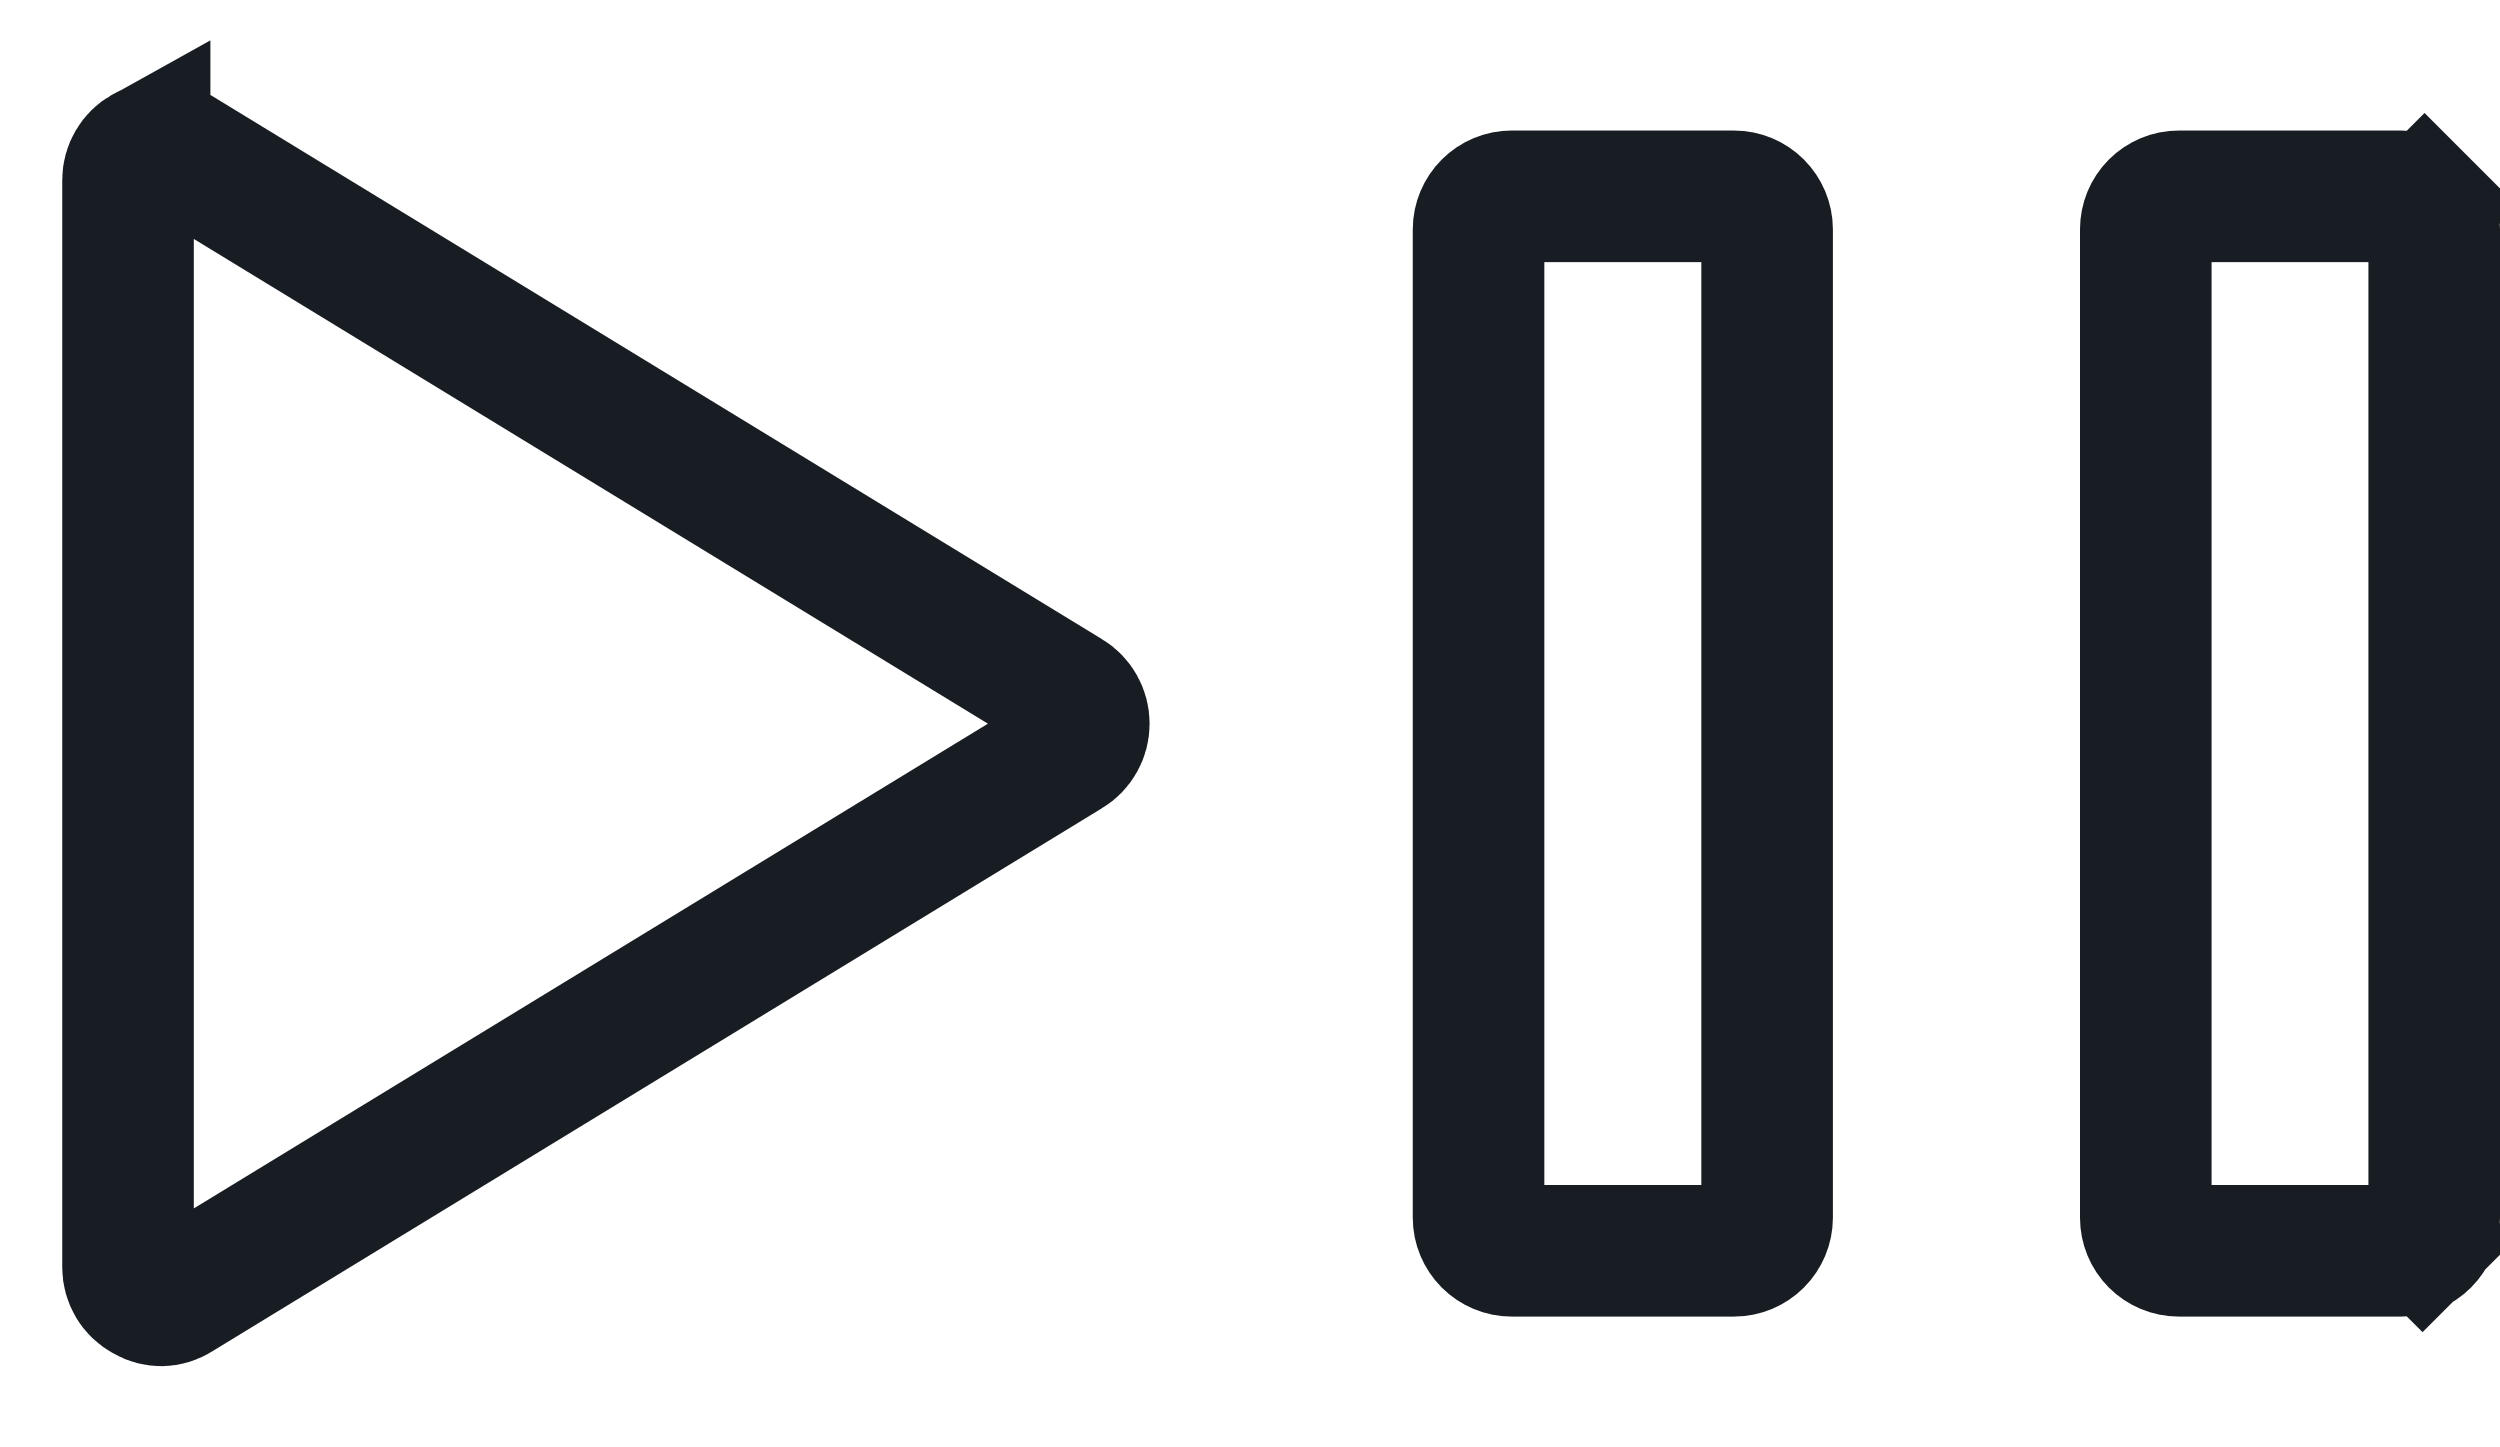 <svg width="19" height="11" viewBox="0 0 19 11" fill="none" xmlns="http://www.w3.org/2000/svg">
<path d="M8.114 5.284L8.114 5.284L8.116 5.285C8.153 5.307 8.184 5.339 8.205 5.377C8.226 5.414 8.237 5.457 8.237 5.5C8.237 5.543 8.226 5.586 8.205 5.623C8.184 5.661 8.153 5.693 8.116 5.715L8.116 5.715L8.114 5.716L1.353 9.843L1.353 9.843L1.346 9.847C1.311 9.87 1.27 9.882 1.229 9.883C1.187 9.883 1.146 9.873 1.11 9.852L1.11 9.852L1.099 9.845C1.061 9.825 1.029 9.794 1.007 9.756C0.985 9.719 0.973 9.676 0.973 9.633V9.631V1.369H0.973L0.973 1.367C0.973 1.324 0.985 1.281 1.007 1.244C1.029 1.206 1.061 1.175 1.099 1.154L1.099 1.155L1.11 1.148C1.146 1.127 1.187 1.116 1.229 1.117C1.27 1.118 1.311 1.13 1.346 1.153L1.346 1.153L1.353 1.157L8.114 5.284Z" stroke="#181D23"/>
<path d="M18.5 1.743V9.255C18.5 9.321 18.473 9.385 18.426 9.432L18.765 9.771L18.426 9.432C18.379 9.479 18.315 9.506 18.249 9.506H16.559C16.492 9.506 16.428 9.479 16.381 9.432C16.334 9.385 16.308 9.321 16.308 9.255V1.743C16.308 1.677 16.334 1.613 16.381 1.566C16.428 1.519 16.492 1.492 16.559 1.492H18.249C18.315 1.492 18.379 1.519 18.426 1.566L18.78 1.212L18.426 1.566C18.473 1.613 18.5 1.677 18.5 1.743ZM11.488 1.492H13.178C13.245 1.492 13.309 1.519 13.356 1.566C13.403 1.613 13.43 1.677 13.43 1.743V9.255C13.43 9.321 13.403 9.385 13.356 9.432C13.309 9.479 13.245 9.506 13.178 9.506H11.488C11.422 9.506 11.358 9.479 11.311 9.432C11.264 9.385 11.237 9.321 11.237 9.255V1.743C11.237 1.677 11.264 1.613 11.311 1.566C11.358 1.519 11.422 1.492 11.488 1.492Z" stroke="#181D23"/>
</svg>
